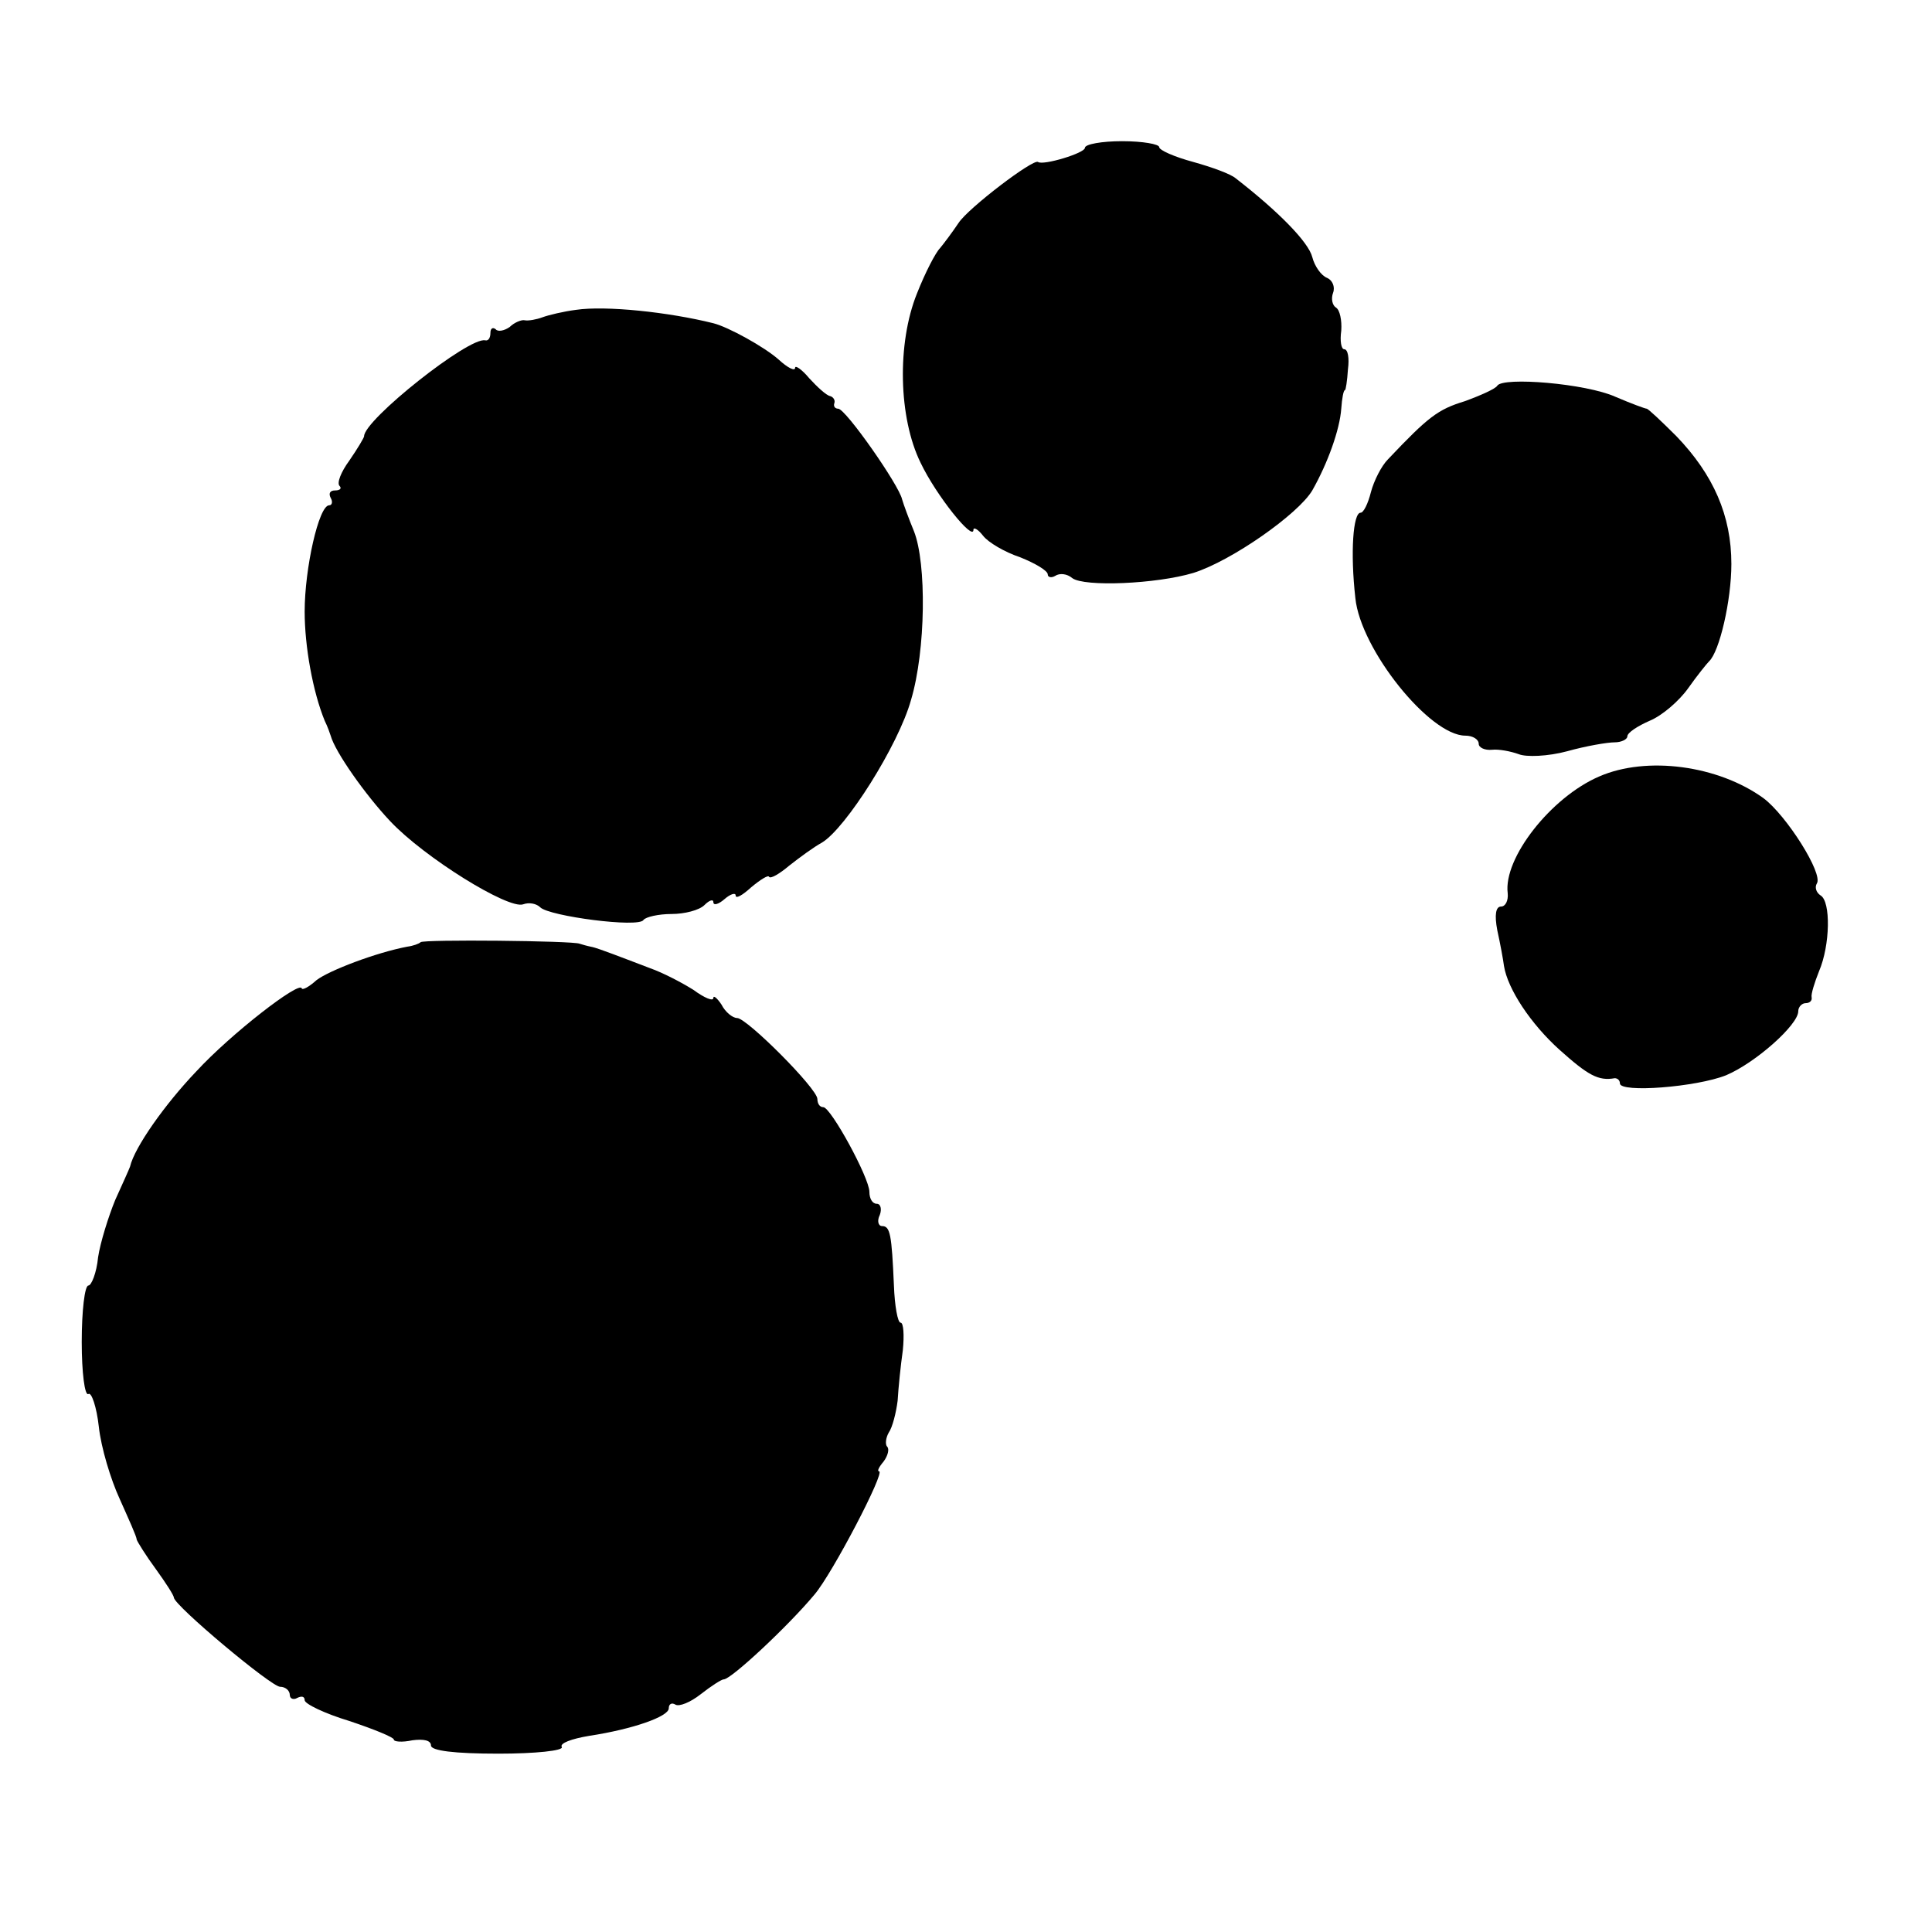 <?xml version="1.0" standalone="no"?>
<!DOCTYPE svg PUBLIC "-//W3C//DTD SVG 20010904//EN"
 "http://www.w3.org/TR/2001/REC-SVG-20010904/DTD/svg10.dtd">
<svg version="1.0" xmlns="http://www.w3.org/2000/svg"
 width="260pt" height="260pt" viewBox="0 0 260 260"
 preserveAspectRatio="xMidYMid meet">
<g transform="translate(0,260) scale(0.1,-0.1)"
fill="#000000" stroke="none">
<path d="M1460 2401 c0 -7 -56 -24 -63 -19 -6 5 -94 -62 -107 -82 -8 -12 -20
-28 -25 -34 -6 -6 -20 -33 -31 -61 -27 -67 -25 -167 5 -228 21 -44 71 -106 71
-90 0 4 6 1 13 -8 7 -9 29 -22 50 -29 20 -8 37 -18 37 -23 0 -4 5 -5 10 -2 6
4 16 3 23 -3 16 -12 113 -8 163 7 51 16 141 79 160 111 21 37 37 82 39 110 1
14 3 25 5 25 1 0 3 12 4 28 2 15 0 27 -5 27 -4 0 -6 11 -4 25 1 14 -2 28 -7
31 -5 3 -7 12 -4 20 3 8 -1 17 -8 20 -8 3 -17 16 -20 28 -5 20 -45 61 -103
106 -7 6 -32 15 -57 22 -26 7 -46 16 -46 20 0 4 -22 8 -50 8 -27 0 -50 -4 -50
-9z"/>
<path d="M775 2183 c-16 -2 -37 -7 -45 -10 -8 -3 -19 -5 -24 -4 -4 1 -14 -3
-20 -9 -7 -5 -16 -7 -19 -3 -4 3 -7 1 -7 -5 0 -7 -3 -11 -7 -10 -22 5 -163
-107 -163 -129 0 -2 -9 -17 -20 -33 -11 -15 -17 -30 -13 -34 3 -3 1 -6 -6 -6
-7 0 -9 -4 -6 -10 3 -5 2 -10 -2 -10 -14 0 -33 -85 -33 -143 0 -47 11 -108 27
-147 4 -8 7 -17 8 -20 6 -22 47 -80 80 -115 46 -49 159 -119 179 -112 8 3 18
1 23 -4 12 -12 133 -28 139 -17 3 4 20 8 38 8 17 0 37 5 44 12 7 7 12 8 12 4
0 -5 7 -3 15 4 8 7 15 9 15 5 0 -5 9 0 21 11 12 10 23 17 24 14 2 -3 14 4 27
15 14 11 33 25 44 31 32 19 103 131 120 192 20 67 21 184 4 227 -7 17 -14 36
-16 43 -4 19 -76 122 -86 122 -4 0 -7 3 -5 8 1 4 -2 8 -6 9 -5 1 -17 12 -28
24 -10 12 -19 18 -19 14 0 -5 -10 0 -22 11 -19 17 -68 44 -88 49 -60 15 -145
24 -185 18z"/>
<path d="M2015 2081 c-2 -4 -22 -13 -44 -21 -36 -11 -49 -21 -103 -78 -9 -9
-19 -29 -23 -44 -4 -16 -10 -28 -14 -28 -10 0 -14 -53 -7 -115 7 -69 100 -185
148 -185 10 0 18 -5 18 -11 0 -5 8 -9 18 -8 9 1 25 -2 36 -6 10 -4 39 -3 65 4
25 7 54 12 64 12 9 0 17 4 17 8 0 5 14 14 30 21 17 7 40 27 52 44 12 17 25 33
28 36 14 13 30 82 30 131 0 65 -24 120 -74 172 -20 20 -38 37 -40 37 -2 0 -21
7 -42 16 -40 18 -151 27 -159 15z"/>
<path d="M2152 1555 c-65 -28 -129 -110 -123 -157 1 -10 -3 -18 -9 -18 -7 0
-9 -11 -5 -32 4 -18 8 -40 9 -48 5 -31 36 -78 75 -113 38 -34 52 -42 74 -38 4
0 7 -3 7 -7 0 -13 103 -5 143 11 40 17 97 68 97 86 0 6 5 11 10 11 5 0 9 3 8
8 -1 4 4 20 10 35 15 35 16 94 2 102 -6 4 -8 11 -5 16 9 13 -41 92 -72 115
-61 44 -157 57 -221 29z"/>
<path d="M566 1332 c-2 -2 -10 -5 -18 -6 -42 -8 -105 -32 -122 -45 -10 -9 -19
-14 -20 -11 -3 10 -95 -61 -142 -112 -42 -44 -83 -102 -89 -128 -1 -3 -10 -23
-20 -45 -9 -22 -20 -57 -23 -77 -2 -21 -9 -38 -13 -38 -5 0 -9 -34 -9 -76 0
-41 4 -73 9 -70 4 3 11 -17 14 -44 3 -28 16 -71 28 -97 12 -27 23 -51 23 -55
1 -3 12 -21 26 -40 13 -18 24 -35 24 -38 1 -11 131 -120 143 -120 7 0 13 -5
13 -11 0 -5 5 -7 10 -4 6 3 10 2 10 -3 0 -5 27 -18 60 -28 33 -11 60 -22 60
-25 0 -3 11 -4 25 -1 15 2 25 0 25 -7 0 -7 31 -11 91 -11 49 0 88 4 85 9 -3 5
13 11 37 15 59 9 107 26 107 37 0 6 4 8 9 5 5 -3 20 3 34 14 14 11 28 20 31
20 10 0 87 72 122 114 24 28 96 166 87 166 -3 0 0 6 6 13 6 8 8 17 5 20 -3 3
-2 12 2 19 5 7 10 27 12 43 1 17 4 47 7 68 2 20 1 37 -3 37 -4 0 -8 23 -9 50
-3 69 -5 80 -16 80 -5 0 -7 7 -3 15 3 8 1 15 -4 15 -6 0 -10 7 -10 16 0 19
-52 114 -62 114 -5 0 -8 5 -8 11 0 14 -95 109 -108 109 -6 0 -16 8 -21 18 -6
9 -11 13 -11 9 0 -5 -12 0 -27 11 -16 10 -41 23 -58 29 -16 6 -39 15 -50 19
-11 4 -24 9 -30 10 -5 1 -12 3 -15 4 -9 4 -211 6 -214 2z"/>
</g>
</svg>

